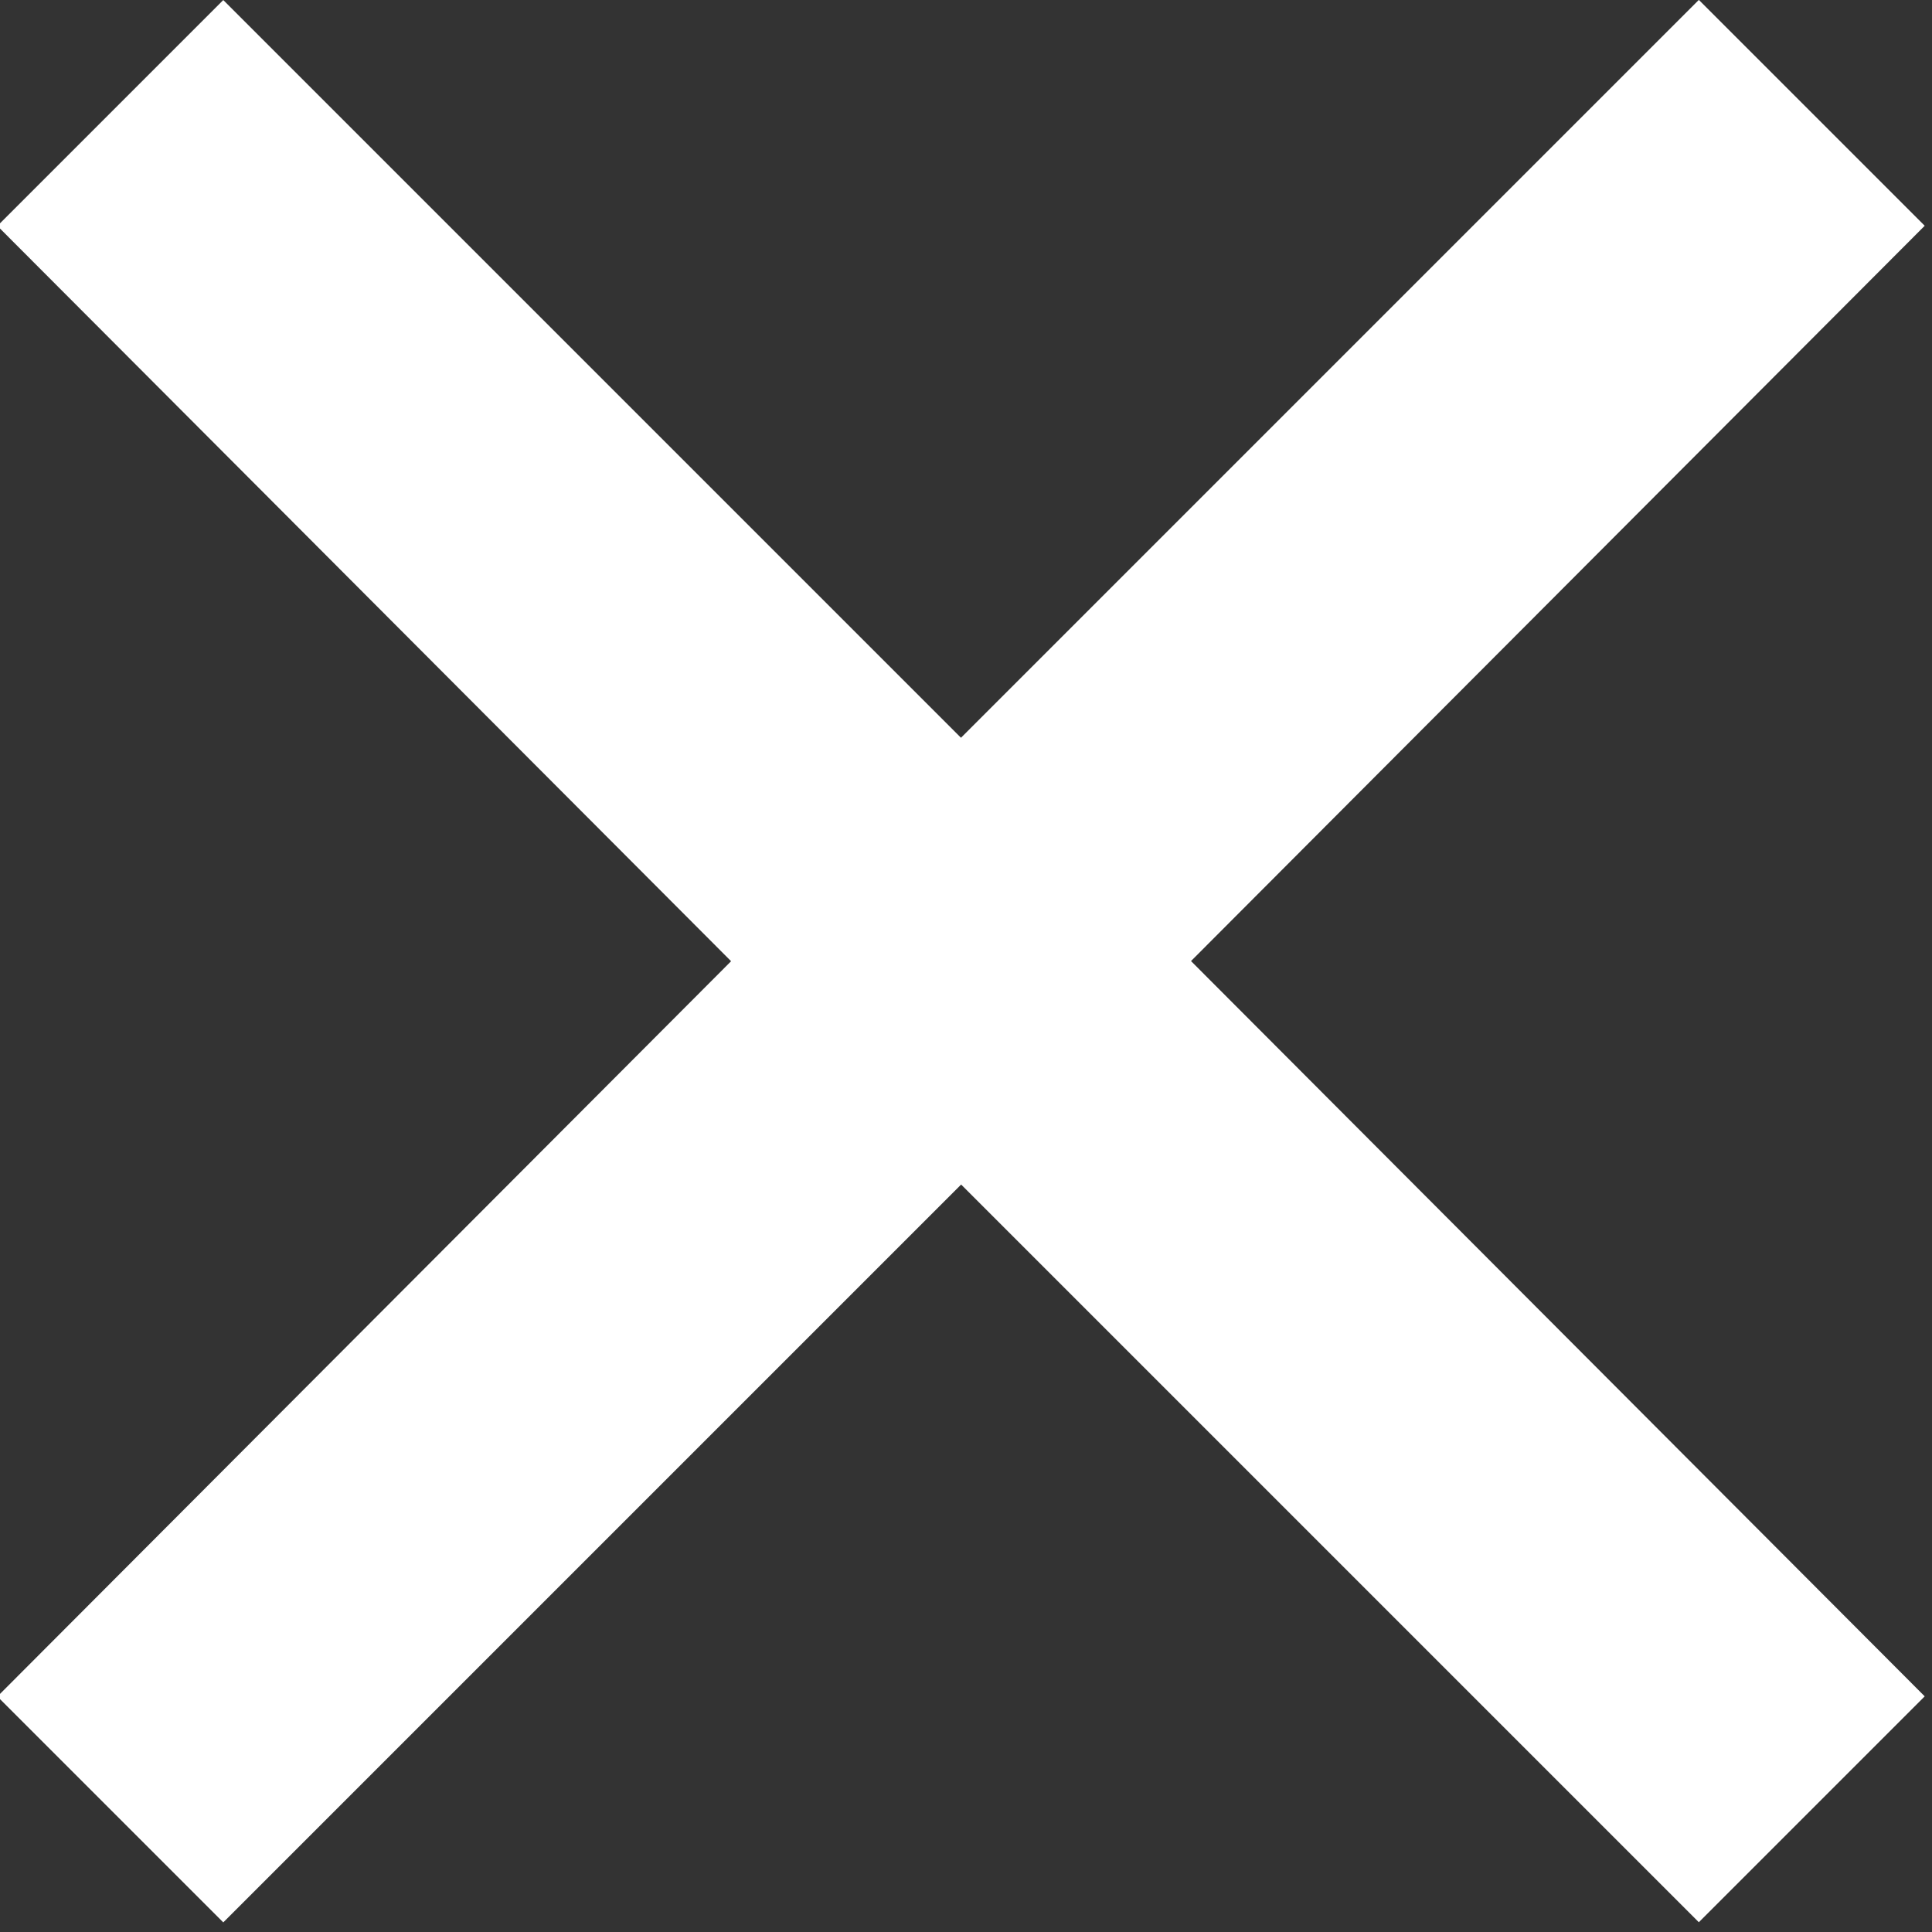 <?xml version="1.0" encoding="UTF-8" standalone="no"?>
<svg
   xmlns:dc="http://purl.org/dc/elements/1.1/"
   xmlns:cc="http://creativecommons.org/ns#"
   xmlns:rdf="http://www.w3.org/1999/02/22-rdf-syntax-ns#"
   xmlns:svg="http://www.w3.org/2000/svg"
   xmlns="http://www.w3.org/2000/svg"
   xmlns:sodipodi="http://sodipodi.sourceforge.net/DTD/sodipodi-0.dtd"
   xmlns:inkscape="http://www.inkscape.org/namespaces/inkscape"
   fill="#FFFFFF"
   height="24"
   viewBox="0 0 24 24"
   width="24"
   id="svg5950"
   version="1.1"
   inkscape:version="0.48.5 r10040"
   sodipodi:docname="cross-x-white.svg">
  <rect x="0" y="0" width="24" height="24" fill="#333333" stroke="none"/>
  <defs
     id="defs5958" />
  <sodipodi:namedview
     pagecolor="#ffffff"
     bordercolor="#666666"
     borderopacity="1"
     objecttolerance="10"
     gridtolerance="10"
     guidetolerance="10"
     inkscape:pageopacity="0"
     inkscape:pageshadow="2"
     inkscape:window-width="1321"
     inkscape:window-height="789"
     id="namedview5956"
     showgrid="false"
     inkscape:zoom="9.8333333"
     inkscape:cx="-5.7082695"
     inkscape:cy="8.7666681"
     inkscape:window-x="189"
     inkscape:window-y="165"
     inkscape:window-maximized="0"
     inkscape:current-layer="svg5950" />
  <path
     d="M0-.25h24v24H0z"
     fill="none"
     id="path5954" />
  <g
     id="g3773"
     transform="matrix(1.99,0,0,1.99,-15.204,-11.621)">
    <path
       inkscape:connector-curvature="0"
       style="fill:#ffffff;fill-opacity:1"
       id="path5952"
       d="m 7.624,16.43 4.58,-4.59 -4.58,-4.59 1.41,-1.41 6,6 -6,6 z" />
    <path
       style="fill:#ffffff;fill-opacity:1"
       id="path5952-3"
       d="m 19.655,7.249 -4.58,4.59 4.58,4.59 -1.41,1.41 -6,-6 6,-6 z"
       inkscape:connector-curvature="0" />
  </g>
</svg>
